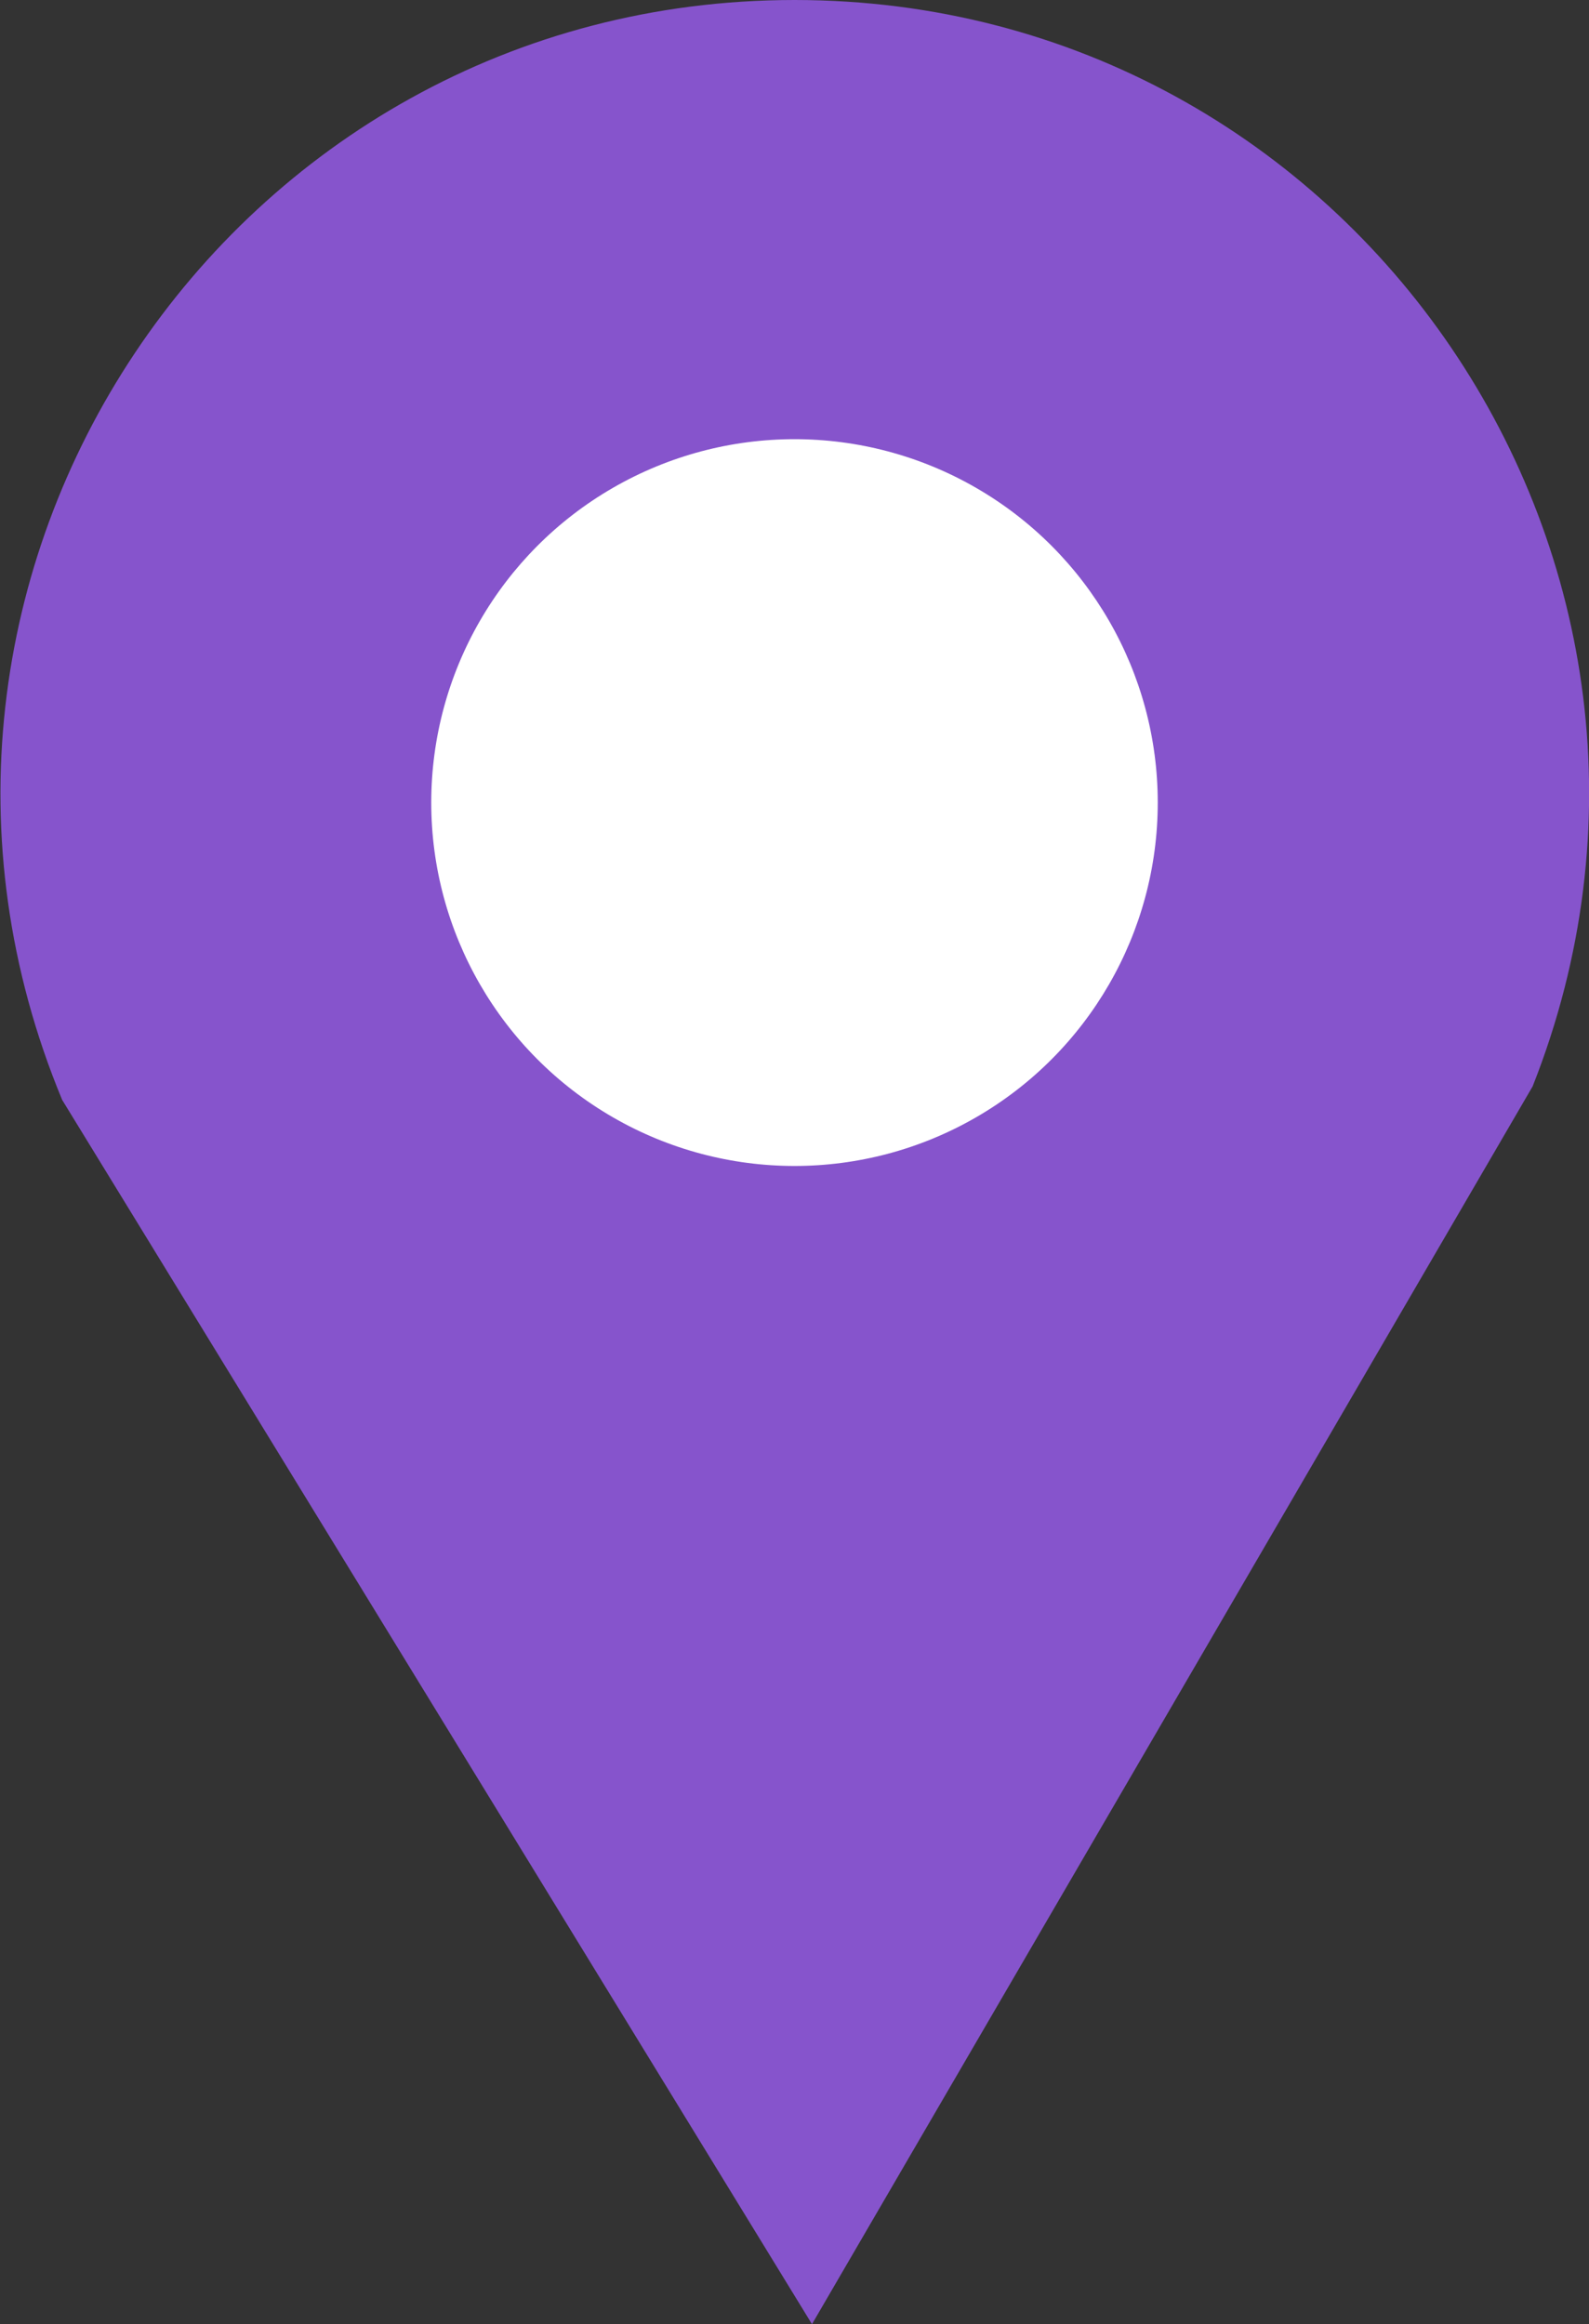 <?xml version="1.0" encoding="UTF-8"?> <svg xmlns="http://www.w3.org/2000/svg" xmlns:xlink="http://www.w3.org/1999/xlink" version="1.1" x="0px" y="0px" viewBox="0 0 81.8 119.6" style="enable-background:new 0 0 81.8 119.6;" xml:space="preserve"><rect x="0" y="0" width="81.8" height="119.6" fill="#333333" stroke="none"/> <style type="text/css"> .st0{fill:none;stroke:#263238;stroke-width:2;stroke-linecap:round;stroke-linejoin:round;stroke-miterlimit:10;} .st1{fill:#FFC051;} .st2{fill:none;stroke:#FF367C;stroke-width:2;stroke-linecap:round;stroke-linejoin:round;stroke-miterlimit:10;} .st3{fill:#FF367C;} .st4{fill:#FFFFFF;} .st5{fill:#263238;} .st6{fill:none;stroke:#FFC051;stroke-width:2;stroke-linecap:round;stroke-linejoin:round;stroke-miterlimit:10;} .st7{fill:none;stroke:#FFFFFF;stroke-width:2;stroke-linecap:round;stroke-linejoin:round;stroke-miterlimit:10;} .st8{opacity:0.304;fill:#FFFFFF;enable-background:new ;} .st9{fill:#FFFFFF;stroke:#263238;stroke-width:2;stroke-linecap:round;stroke-linejoin:round;stroke-miterlimit:10;} .st10{fill:none;stroke:#FFFFFF;stroke-width:21;stroke-linejoin:round;} .st11{fill:none;stroke:#FFFFFF;stroke-width:21;stroke-linejoin:round;stroke-dasharray:23.594,23.594;} .st12{fill:#8654CC;} </style> <g id="Table"> </g> <g id="Sparkles"> </g> <g id="Drink"> </g> <g id="Tab"> </g> <g id="Plant"> </g> <g id="Character"> <g> <path class="st12" d="M41.8,119.6L3.2,56.6C-8,29.6,11.8,0,40.9,0h0c28.9,0,48.6,29.1,38,55.9L41.8,119.6z"></path> <circle class="st4" cx="40.9" cy="41.3" r="18.7"></circle> </g> </g> </svg> 